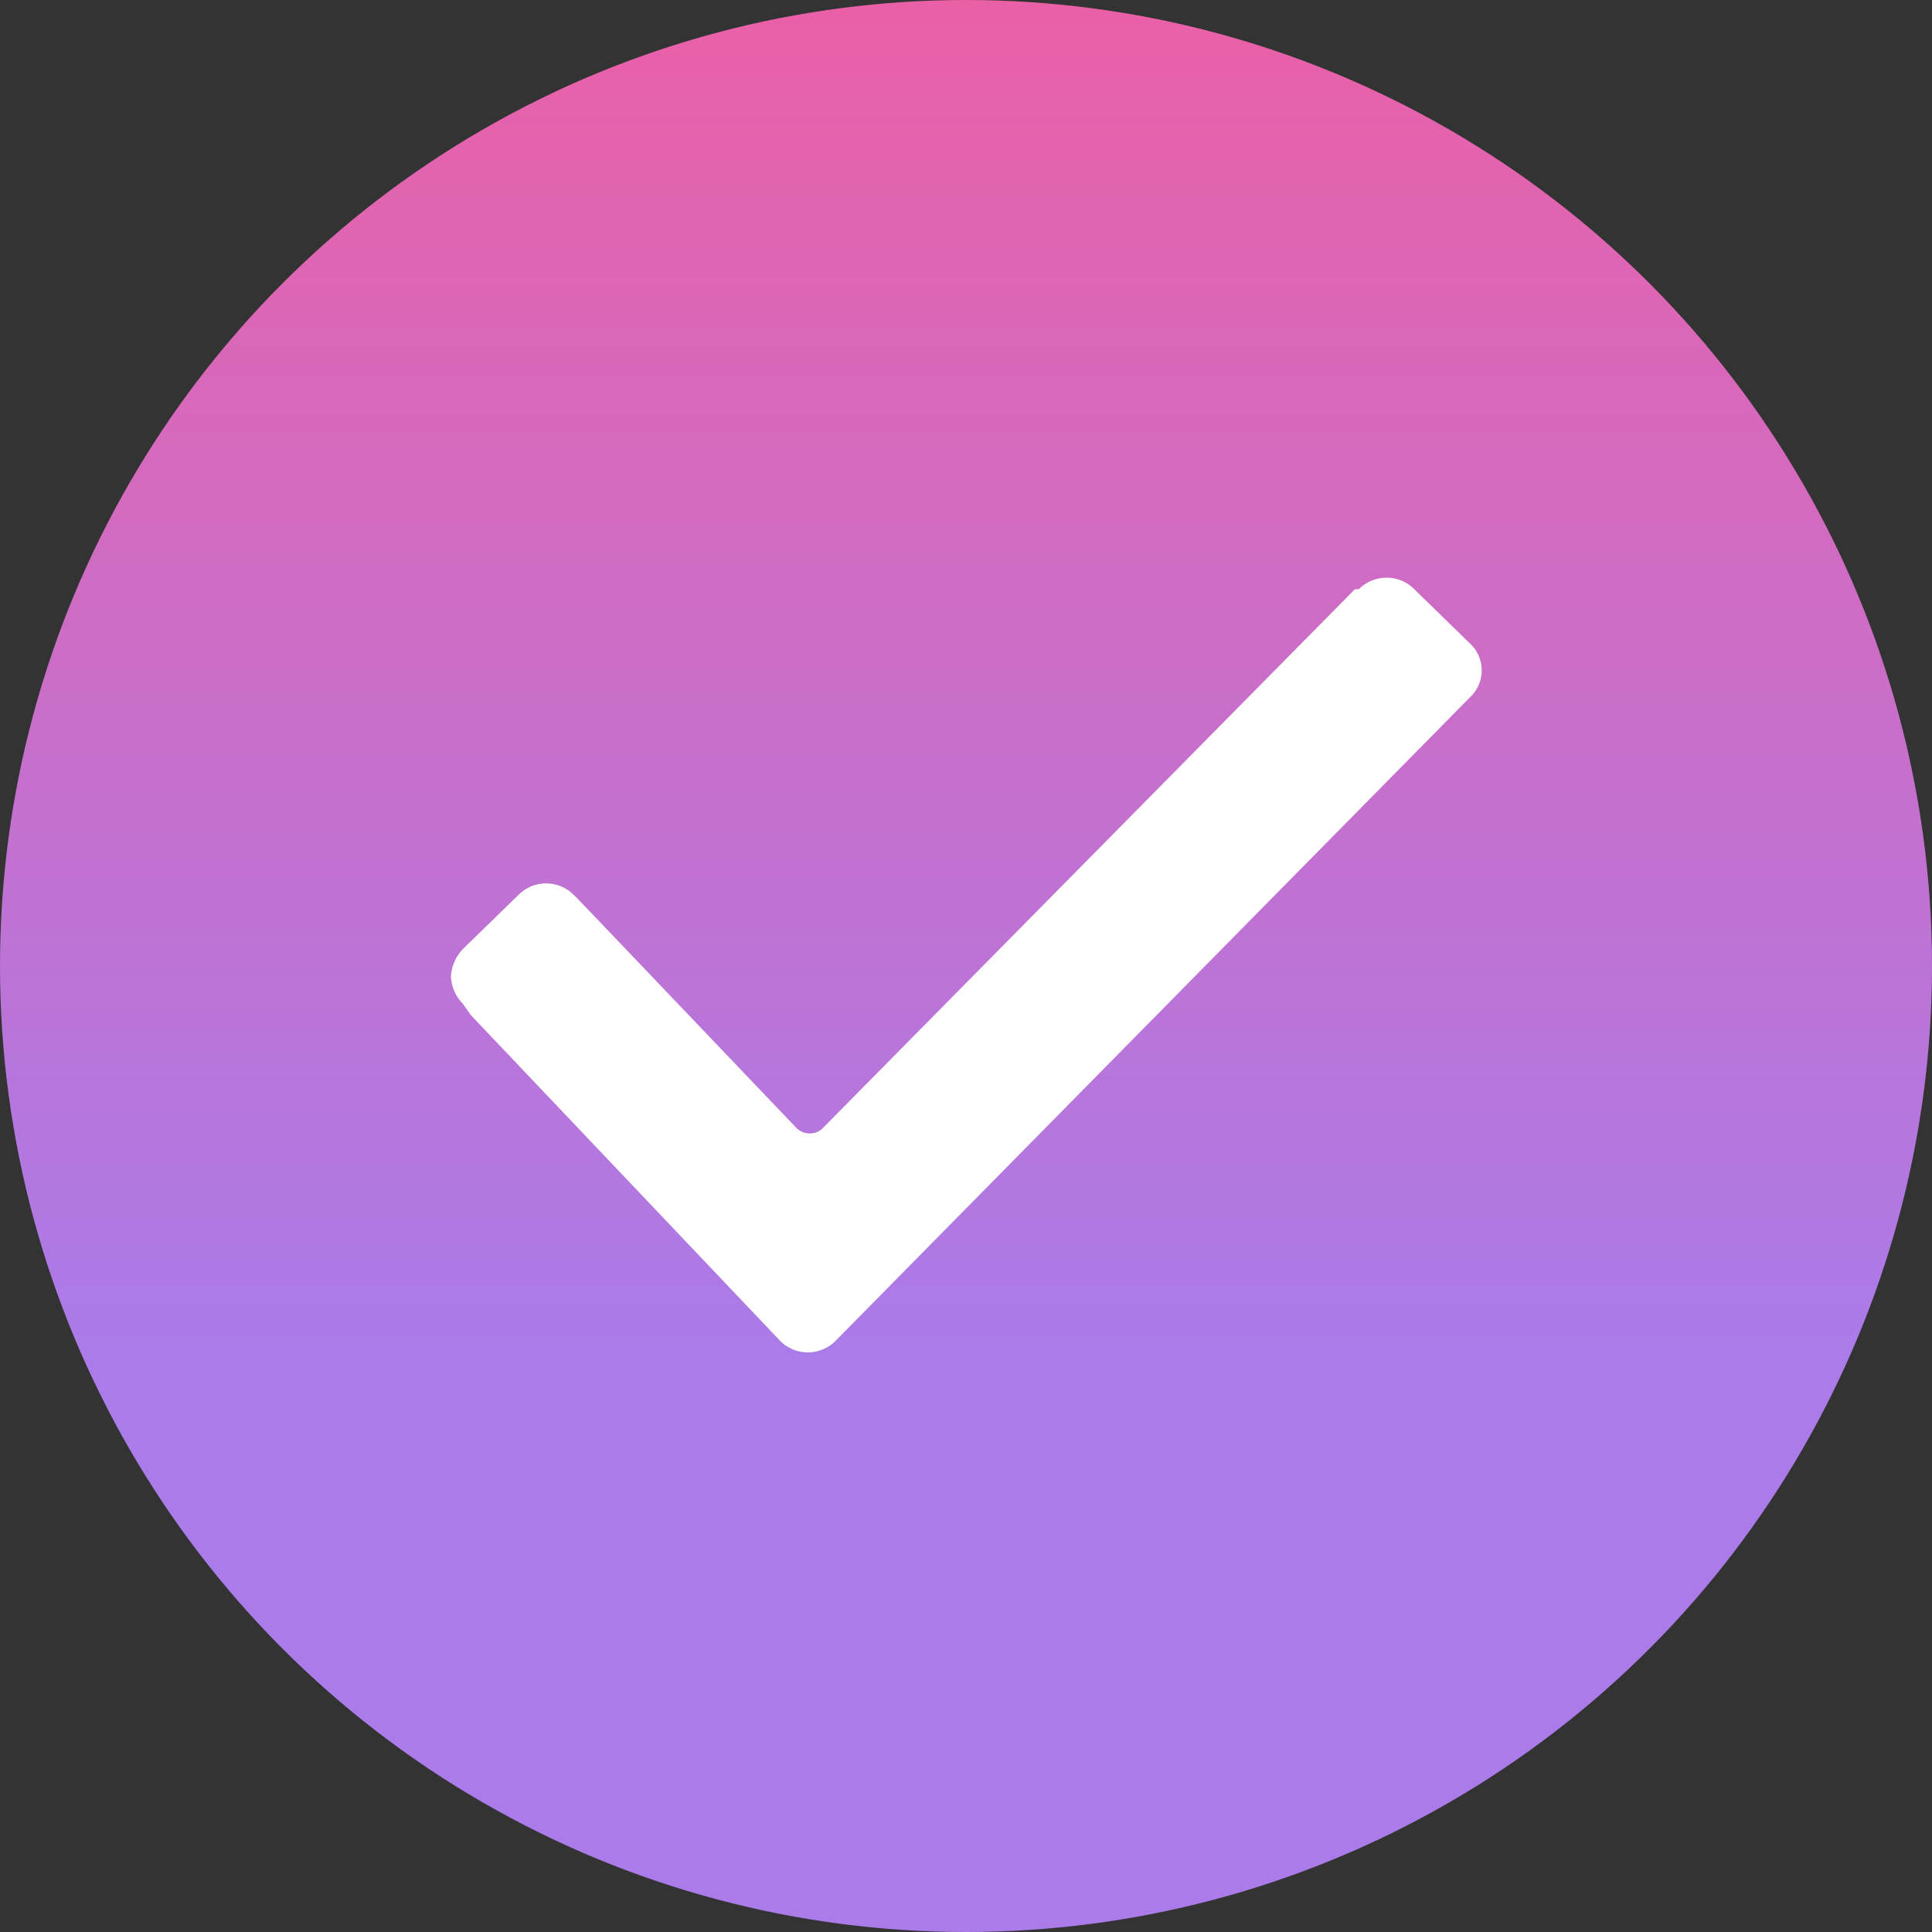 <?xml version="1.0" encoding="UTF-8"?> <svg xmlns="http://www.w3.org/2000/svg" xmlns:xlink="http://www.w3.org/1999/xlink" id="check" width="40" height="40" viewBox="0 0 40 40"><rect x="0" y="0" width="40" height="40" fill="#333333" stroke="none"/> <defs> <style> .cls-1 { fill: url(#linear-gradient); } .cls-2 { fill: #fff; fill-rule: evenodd; } </style> <linearGradient id="linear-gradient" x1="20" y1="40" x2="20" gradientUnits="userSpaceOnUse"> <stop offset="0" stop-color="#aa7be9"></stop> <stop offset="0.297" stop-color="#aa7be9"></stop> <stop offset="1" stop-color="#ea60a7"></stop> </linearGradient> </defs> <circle id="Эллипс_4" data-name="Эллипс 4" class="cls-1" cx="20" cy="20" r="20"></circle> <path id="Фигура_331_1" data-name="Фигура 331 1" class="cls-2" d="M557.582,4074.78a0.854,0.854,0,0,1-.246-0.56,0.9,0.9,0,0,1,.246-0.57l1.15-1.12a0.808,0.808,0,0,1,1.149,0l0.082,0.08,4.514,4.73a0.387,0.387,0,0,0,.574,0l11-11.14h0.082a0.808,0.808,0,0,1,1.149,0l1.149,1.12a0.76,0.76,0,0,1,0,1.12h0L565.3,4081.76a0.808,0.808,0,0,1-1.149,0l-6.4-6.74Z" transform="translate(-548 -4054)"></path> </svg> 